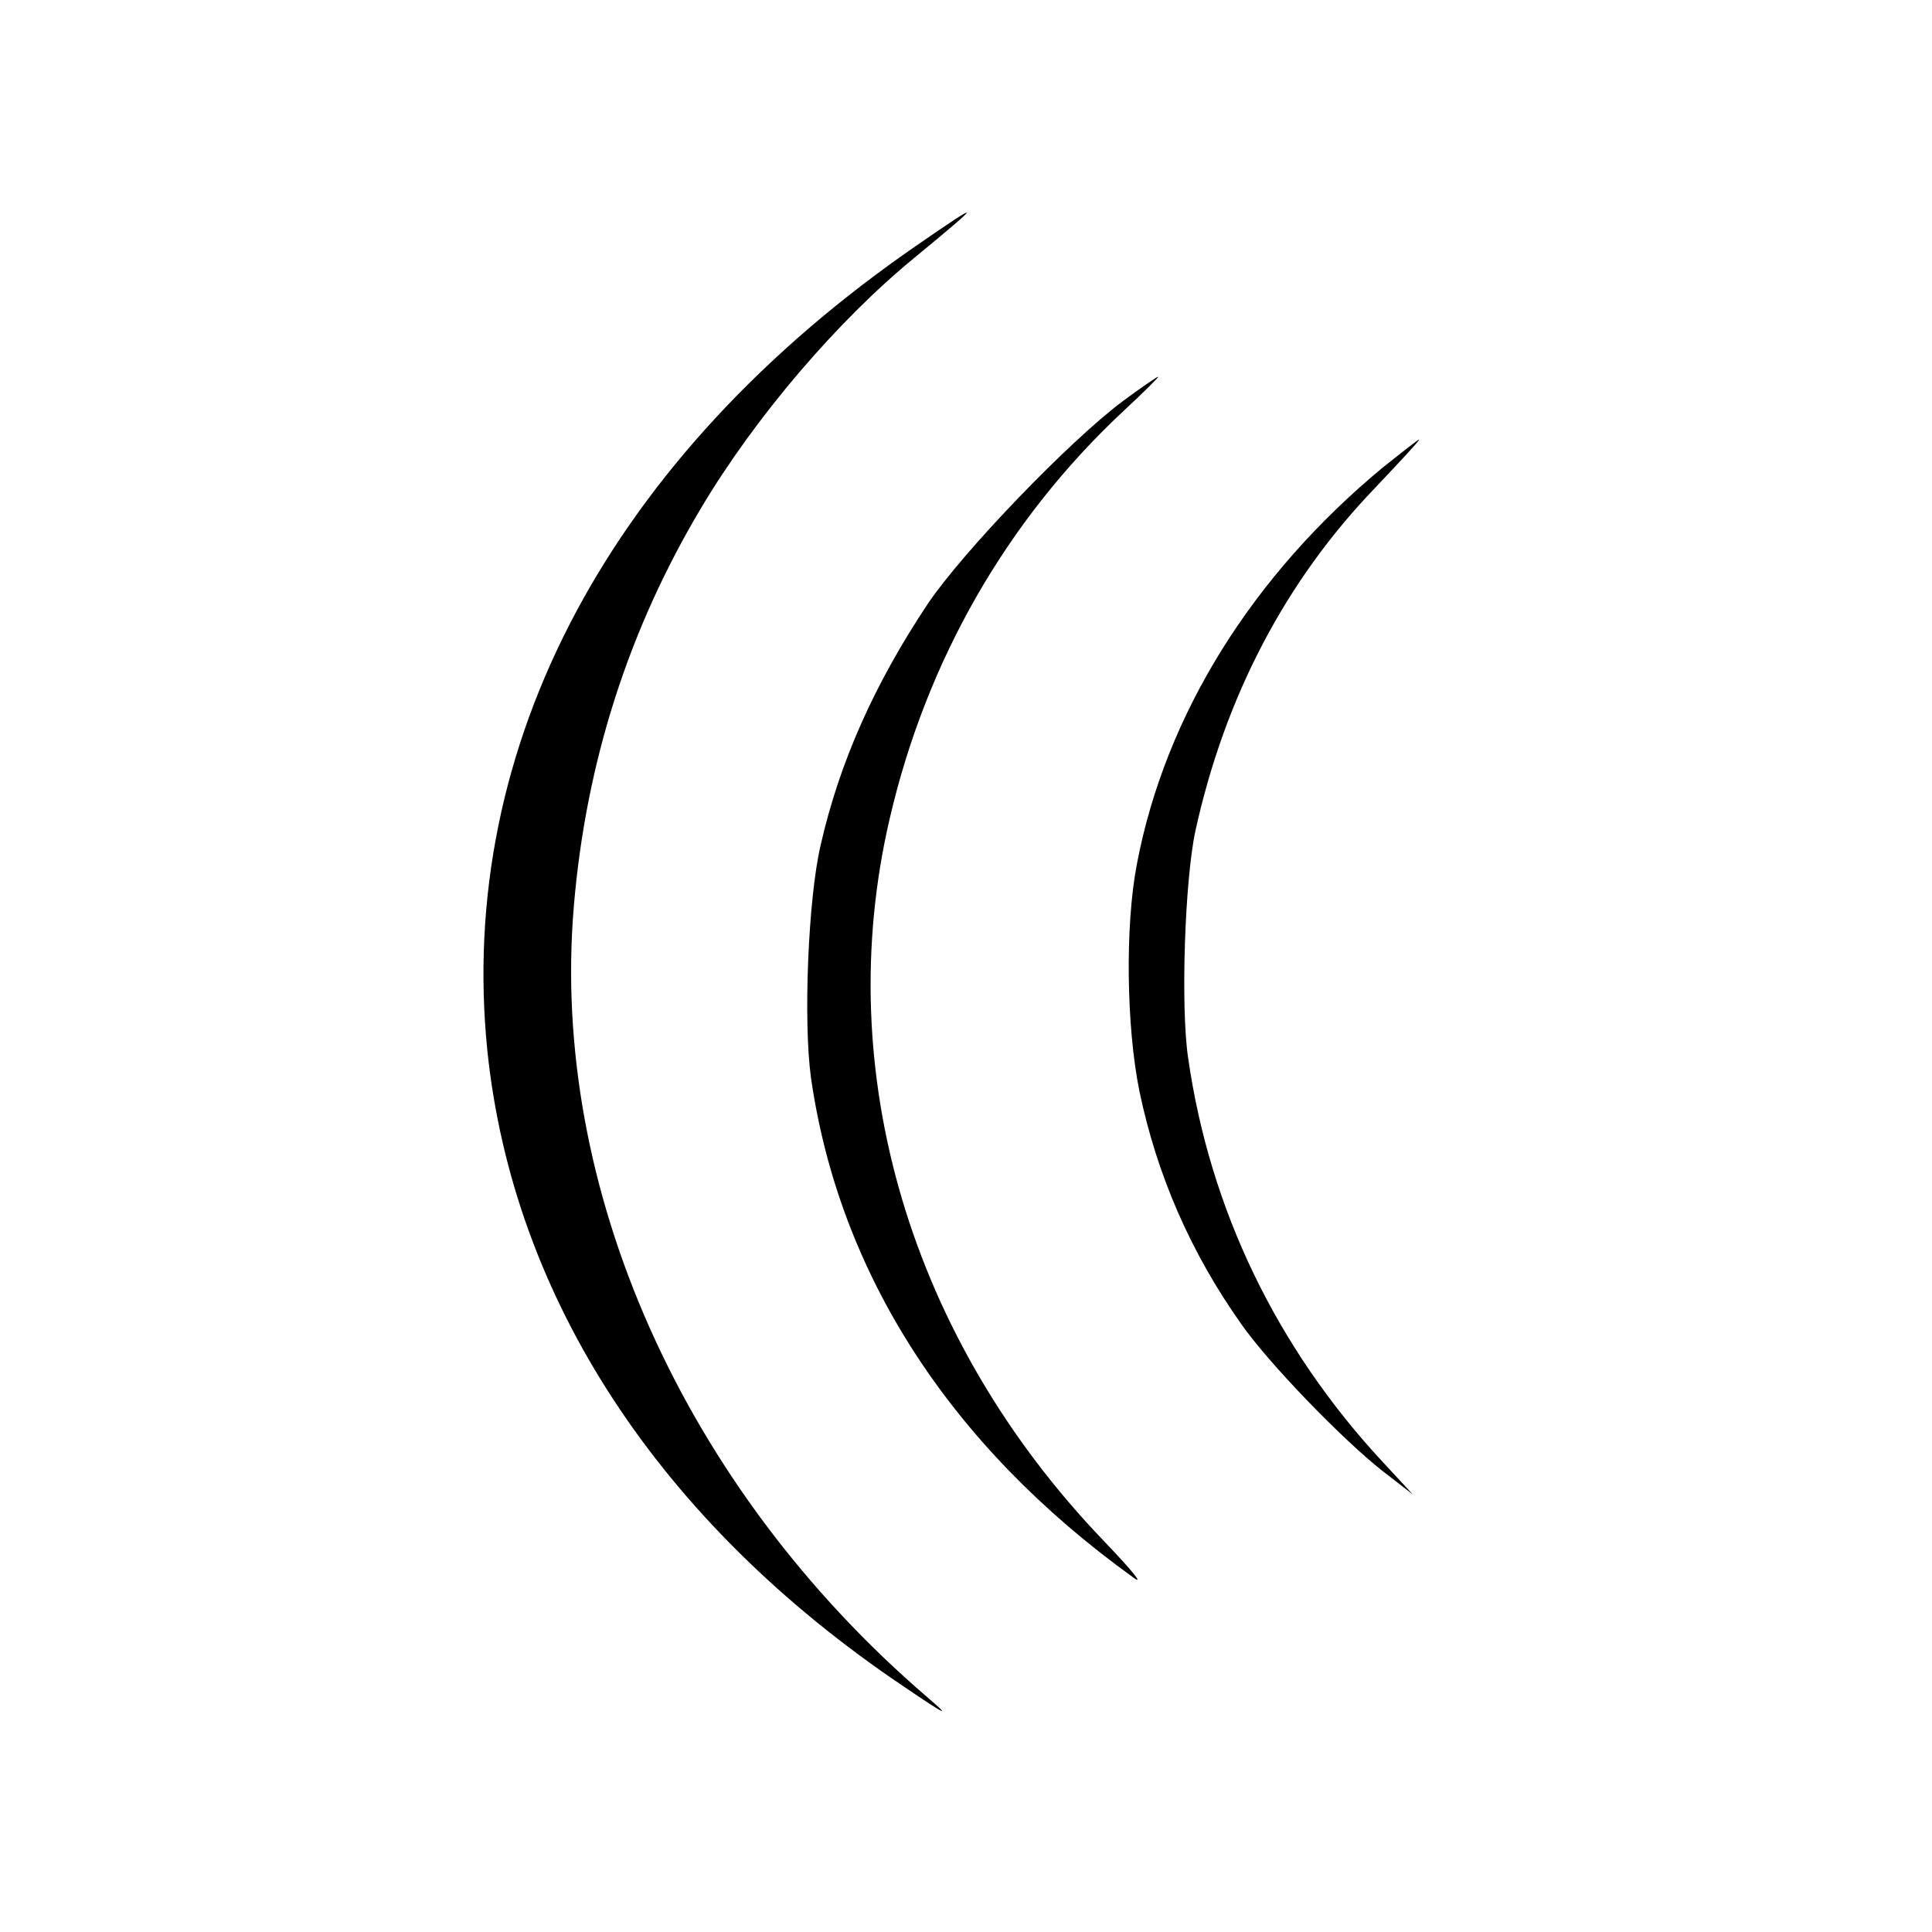 <?xml version="1.0" standalone="no"?>
<!DOCTYPE svg PUBLIC "-//W3C//DTD SVG 20010904//EN"
 "http://www.w3.org/TR/2001/REC-SVG-20010904/DTD/svg10.dtd">
<svg version="1.0" xmlns="http://www.w3.org/2000/svg"
 width="400pt" height="400pt" viewBox="0 0 400 400"
 preserveAspectRatio="xMidYMid meet">
<g transform="translate(0,400) scale(0.1,-0.1)"
fill="#000000" stroke="none">
<path d="M1898 3492 c-634 -437 -953 -1036 -889 -1667 53 -513 357 -977 861
-1316 93 -63 99 -65 50 -23 -505 434 -781 1053 -732 1637 25 299 114 575 264
826 112 188 282 387 442 518 142 117 143 121 4 25z"/>
<path d="M2324 3169 c-112 -84 -331 -312 -403 -419 -110 -165 -183 -328 -222
-500 -26 -111 -36 -365 -20 -481 58 -405 287 -761 666 -1034 25 -19 3 9 -60
75 -401 418 -565 972 -443 1495 76 328 243 619 484 844 42 39 74 71 72 71 -3
0 -36 -23 -74 -51z"/>
<path d="M2864 3033 c-271 -224 -451 -512 -510 -821 -25 -128 -22 -338 5 -471
36 -173 106 -334 210 -481 56 -81 211 -241 294 -306 l62 -48 -63 68 c-219 236
-357 522 -402 835 -16 106 -7 369 15 471 61 277 186 517 373 711 52 55 93 99
90 99 -2 0 -35 -26 -74 -57z"/>
</g>
</svg>
